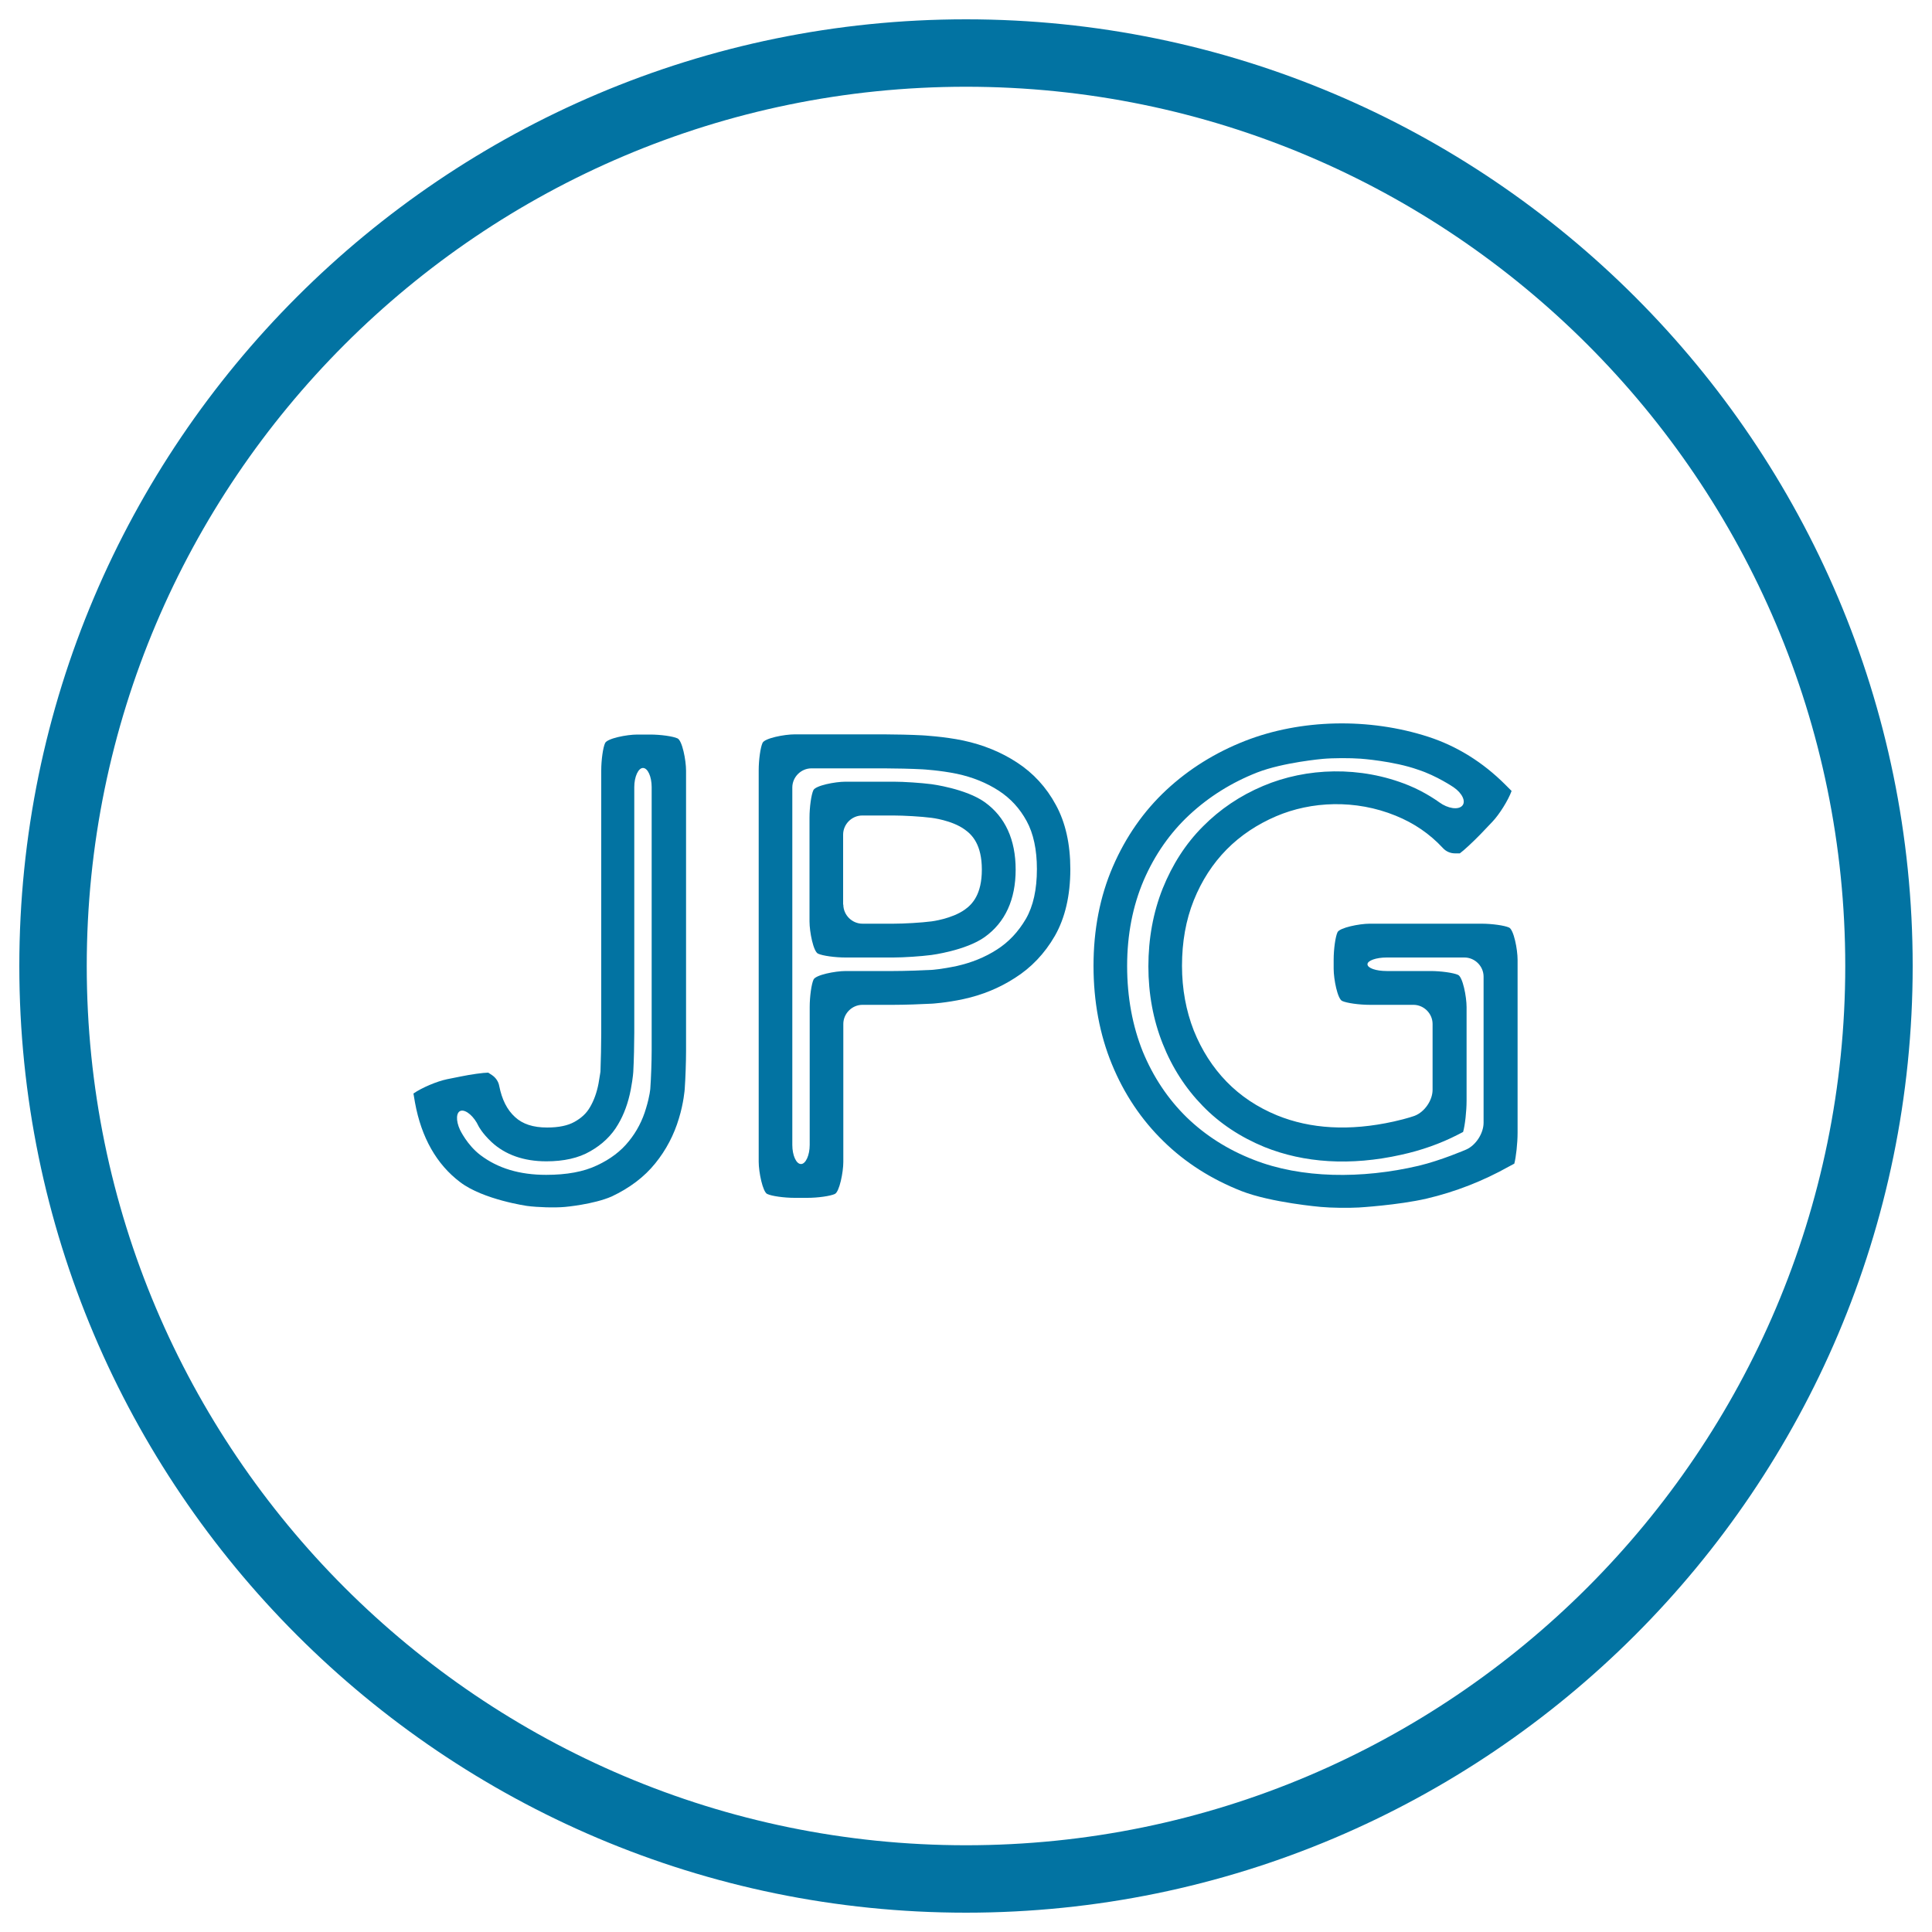 <svg xmlns="http://www.w3.org/2000/svg" viewBox="0 0 1000 1000" style="fill:#0273a2">
<title>Jpg Compressed Image File Circle SVG icon</title>
<g><g><g><g><g><path d="M292.5,624.7c-5.4,0.5-14.3,0.2-19.6-0.5c0,0-22.7-3.2-34.7-12.3c-12.2-9.2-20.1-23.1-23.4-41.2c-0.8-4.7-0.8-4.7-0.8-4.7c4.3-3,12.1-6.3,17.4-7.4l7-1.4c5.3-1.1,11.8-2,14.3-2c0,0,0,0,2,1.3c1.9,1.3,3.3,3.3,3.7,5.6c1.4,7,4,12.3,8.2,16.1c3.9,3.6,9.3,5.4,16.6,5.4c6,0,10.7-1,14.1-2.9c3.6-2,6.2-4.4,8-7.5c2.1-3.5,3.6-7.7,4.5-12.4c0.9-5.3,1-6.2,1-6.2c0.2-5.4,0.4-14.3,0.4-19.8v-136c0-5.4,0.9-11.9,2-14.2c1.1-2.4,11.2-4.4,16.7-4.4h6.6c5.4,0,11.9,0.9,14.2,2c2.4,1.1,4.4,11.2,4.4,16.7v145.1c0,5.4-0.3,14.3-0.7,19.8c0,0-0.5,7-3,15.1c-2.5,8.4-6.6,16.3-12.2,23.2c-5.7,7.1-13.3,12.8-22.6,17.2C307.2,623.4,292.5,624.7,292.5,624.7z M238.7,574.9c-2.6,0.5-2.9,5-0.6,9.9c0,0,3.7,7.9,10.6,13.1c9,6.8,20.2,10.2,34,10.2c10.6,0,19.4-1.6,26.3-4.9c6.9-3.2,12.4-7.4,16.4-12.4c4.2-5.1,7.2-11,9-17.2c2-6.6,2.2-10.2,2.2-10.2c0.4-5.4,0.7-14.3,0.7-19.8V407.4c0-5.4-2-9.9-4.5-9.9c-2.4,0-4.5,4.5-4.5,9.9v127.3c0,5.4-0.2,14.3-0.5,19.8c0,0-0.1,3-1.3,9.4c-1.3,6.8-3.5,12.9-6.6,18.1c-3.3,5.7-8.2,10.4-14.4,13.9c-6,3.5-13.7,5.2-22.7,5.2c-11.7,0-21.3-3.4-28.4-10c-4.9-4.6-6.7-8.2-6.7-8.2C245.4,577.9,241.3,574.4,238.7,574.9z"/></g><g><path d="M432.1,618c-2.4,1.1-8.8,2-14.2,2h-6.6c-5.4,0-11.9-0.9-14.2-2s-4.4-11.2-4.4-16.7V398.7c0-5.4,0.9-11.9,2-14.2c1.1-2.4,11.2-4.4,16.7-4.4h46.1c5.4,0,14.3,0.2,19.8,0.5c0,0,11.4,0.6,21.3,2.7c10.3,2.2,19.6,6,27.7,11.3c8.5,5.5,15.3,12.9,20.2,22c5,9.1,7.5,20.3,7.5,33.3c0,13.6-2.7,25.2-8,34.5c-5.3,9.2-12.3,16.5-20.7,21.8c-7.9,5.1-16.8,8.8-26.5,10.9c-9.2,2-16.5,2.4-16.5,2.4c-5.4,0.3-14.3,0.6-19.8,0.6h-16.1c-5.4,0-9.9,4.5-9.9,9.9v71.4C436.5,606.7,434.5,616.9,432.1,618z M410.1,592.6c0,5.4,2,9.9,4.5,9.9c2.4,0,4.5-4.5,4.5-9.9v-71.4c0-5.4,0.9-11.9,2-14.2c1.1-2.4,11.2-4.4,16.7-4.4h24.8c5.4,0,14.3-0.3,19.8-0.6c0,0,4.8-0.3,12.8-2c7.6-1.7,14.6-4.5,20.8-8.5c6.1-3.9,11-9.1,15-15.9c3.8-6.6,5.7-15.2,5.7-25.8c0-10-1.8-18.4-5.3-24.8c-3.6-6.6-8.3-11.7-14.4-15.7c-6.3-4.1-13.7-7.1-21.8-8.8c-8.7-1.8-17.7-2.3-17.7-2.3c-5.4-0.3-14.3-0.5-19.8-0.5H420c-5.4,0-9.9,4.5-9.9,9.9L410.1,592.6L410.1,592.6z M482.1,494.3c-5.4,0.7-14.3,1.3-19.7,1.3h-24.8c-5.4,0-11.9-0.9-14.2-2c-2.4-1.1-4.4-11.2-4.4-16.7v-53.7c0-5.4,0.9-11.9,2-14.2c1.1-2.4,11.2-4.4,16.7-4.4h24.8c5.4,0,14.3,0.6,19.7,1.3c0,0,17.7,2.3,27.5,9.3c10.6,7.6,16,19.4,16,34.9c0,15.5-5.4,27.3-16,34.9C499.9,492,482.1,494.3,482.1,494.3z M436.5,468.2c0,5.4,4.5,9.9,9.9,9.9h16.1c5.4,0,14.3-0.5,19.7-1.2c0,0,10.5-1.3,17.2-6.1c3.8-2.7,8.8-7.8,8.8-20.7c0-12.9-5-18-8.8-20.7c-6.7-4.9-17.3-6.1-17.3-6.1c-5.4-0.7-14.3-1.2-19.7-1.2h-16.1c-5.4,0-9.9,4.5-9.9,9.9V468.2z"/></g><g><path d="M703.3,625c-5.4,0.3-14.3,0.2-19.7-0.3c0,0-25.6-2.2-41-8.2c-15.5-6.1-29.1-14.7-40.4-25.8c-11.4-11.1-20.4-24.5-26.7-39.9c-6.3-15.3-9.5-32.5-9.5-50.9c0-18.6,3.3-35.8,10-51.3c6.7-15.5,16-28.8,27.7-39.7c11.7-10.9,25.4-19.4,40.7-25.4c28.9-11.3,64.2-12.1,95-2.1c14.7,4.8,28.1,13.1,39.7,24.7c3.3,3.3,3.3,3.3,3.3,3.3c-1.8,4.9-6.3,12.1-10,16l-6.1,6.4c-3.8,3.9-8.6,8.4-10.7,9.9c0,0,0,0-2.4,0c0,0,0,0-0.1,0c-2.4,0-4.7-1-6.3-2.8c-6.8-7.3-14.8-12.8-24.4-16.7c-20.8-8.5-43.7-7.5-61.9,0.3c-9.8,4.2-18.4,9.9-25.6,17.2c-7.2,7.3-12.9,16.1-17,26.3c-4.1,10.2-6.1,21.6-6.1,33.9c0,12,2.1,23.3,6.1,33.5c4.1,10.2,9.8,19.1,17,26.5c7.2,7.4,15.9,13.2,26.1,17.4c17.2,7,37.4,8.3,60.4,3.2c7.2-1.6,10.9-3,10.9-3c5.1-2,9.2-8,9.2-13.4v-34.1c0-5.4-4.5-9.9-9.9-9.9H709c-5.4,0-11.9-0.9-14.3-2s-4.4-11.2-4.4-16.7v-4.7c0-5.4,0.9-11.9,2-14.2s11.2-4.4,16.7-4.4h57.8c5.4,0,11.9,0.9,14.3,2c2.4,1.1,4.4,11.2,4.4,16.7v89.5c0,5.4-0.8,12.6-1.7,16c0,0,0,0-2.8,1.5c-13.4,7.5-27.7,13.1-42.6,16.6C723.6,623.8,703.3,625,703.3,625z M704.3,392.7c-5.4-0.4-14.3-0.4-19.7,0.1c0,0-20.4,1.8-33.8,7c-13.3,5.2-25.1,12.6-35.2,22c-9.9,9.2-17.9,20.6-23.6,33.8c-5.7,13.3-8.6,28.2-8.6,44.4c0,16.2,2.8,31.1,8.1,44.3c5.4,13.1,13,24.5,22.7,34c9.7,9.4,21.3,16.8,34.7,22c24.6,9.7,56,10,85.4,3.1c11.7-2.8,24.6-8.4,24.6-8.4c5-2.2,9-8.4,9-13.9v-75.6c0-5.4-4.5-9.9-9.9-9.9h-40.3c-5.4,0-9.9,1.6-9.9,3.5c0,2,4.5,3.5,9.9,3.5h22.7c5.4,0,11.9,0.9,14.3,2s4.4,11.2,4.4,16.7v48.4c0,5.4-0.8,12.7-1.8,16.2c0,0,0,0-2.9,1.5c-8.8,4.5-18.6,8-29.1,10.3c-26.4,5.9-50.4,4.2-70.8-4c-12.4-5.1-23.2-12.2-32-21.3c-8.8-9-15.8-19.8-20.7-32.2c-4.9-12.3-7.4-25.8-7.4-40c0-14.4,2.5-28,7.4-40.3c5-12.4,11.9-23.2,20.8-32.1c8.8-8.9,19.3-16,31.2-21c22.4-9.5,50.3-10.5,75.3-0.3c8.9,3.6,15.9,8.8,15.9,8.8c4.4,3.2,9.7,4,11.8,1.8c2.1-2.2,0.1-6.5-4.4-9.6c0,0-8.8-6-18.4-9.1C721.4,393.9,704.3,392.7,704.3,392.7z"/></g></g></g><path d="M500,990C229.8,990,10,770.2,10,500C10,229.8,229.8,10,500,10c270.2,0,490,219.8,490,490C990,770.2,770.2,990,500,990z M500,44.9C249,44.9,44.9,249.1,44.9,500C44.9,751,249,955.1,500,955.1c251,0,455.1-204.2,455.1-455.1C955.1,249.1,751,44.9,500,44.9z"/></g></g>
</svg>
